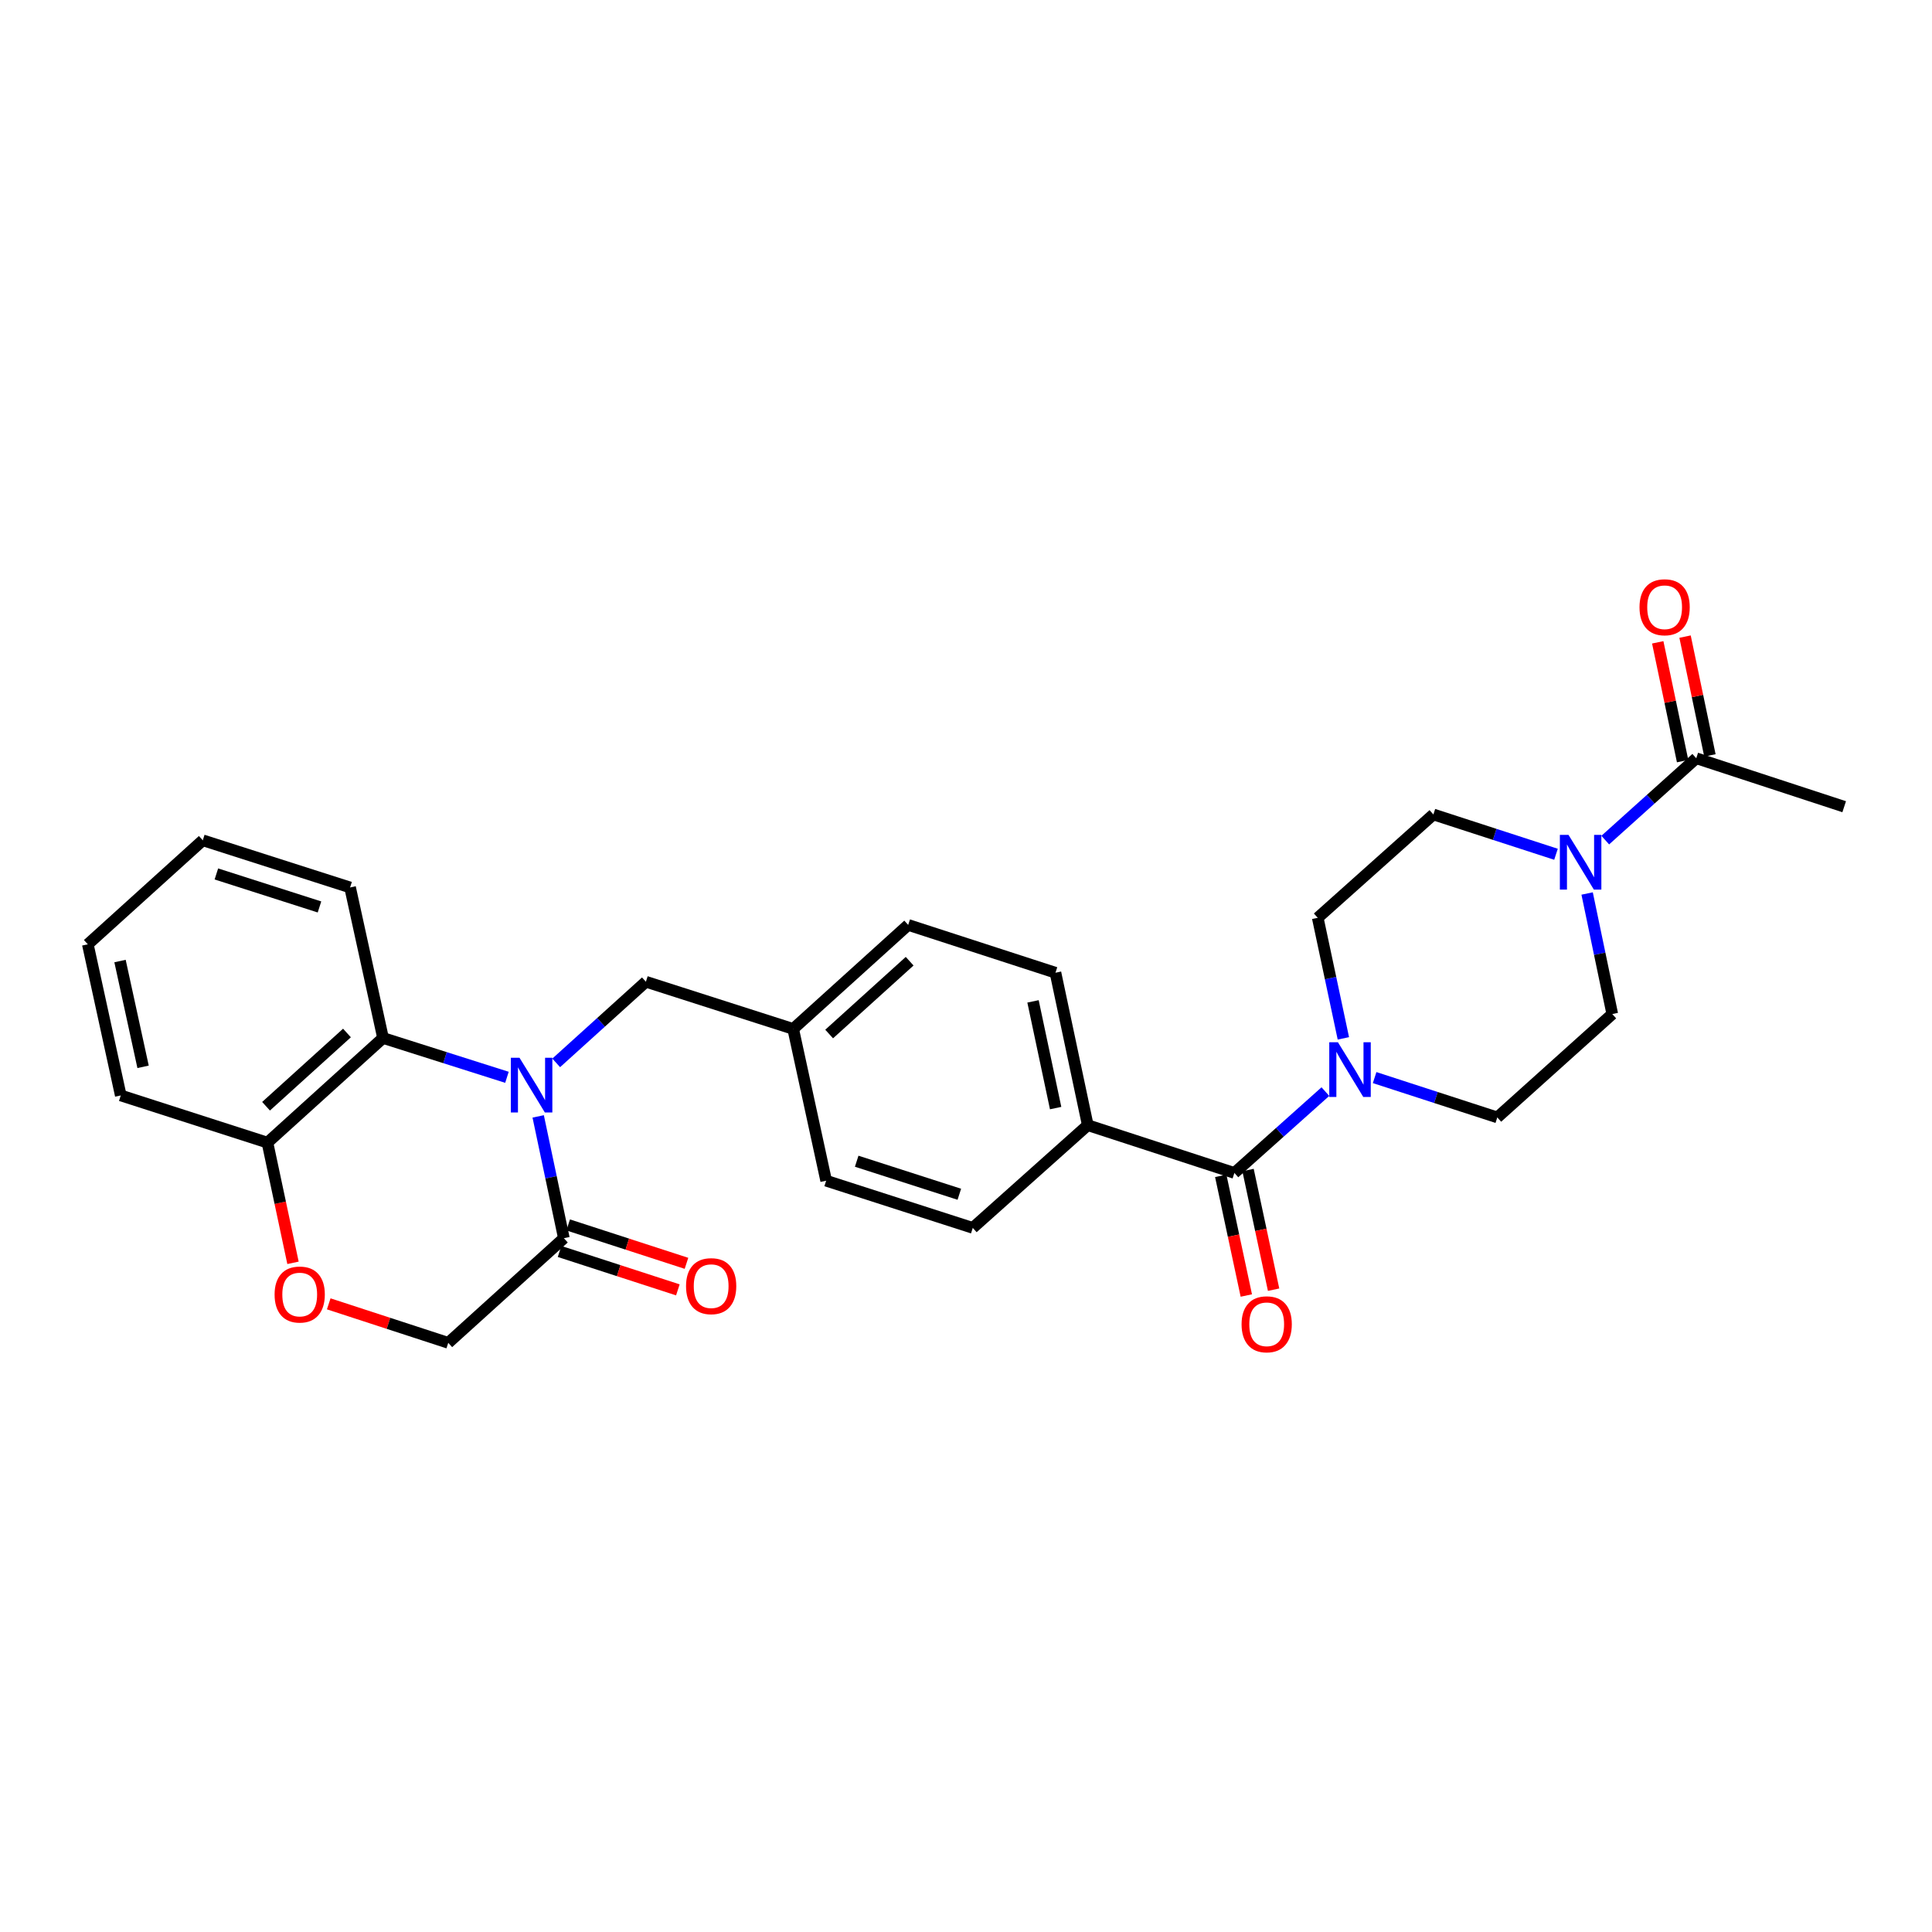 <?xml version='1.0' encoding='iso-8859-1'?>
<svg version='1.1' baseProfile='full'
              xmlns='http://www.w3.org/2000/svg'
                      xmlns:rdkit='http://www.rdkit.org/xml'
                      xmlns:xlink='http://www.w3.org/1999/xlink'
                  xml:space='preserve'
width='1000px' height='1000px' viewBox='0 0 1000 1000'>
<!-- END OF HEADER -->
<rect style='opacity:1.0;fill:#FFFFFF;stroke:none' width='1000' height='1000' x='0' y='0'> </rect>
<path class='bond-1' d='M 278.566,577.846 L 285.212,609.368' style='fill:none;fill-rule:evenodd;stroke:#0000FF;stroke-width:6px;stroke-linecap:butt;stroke-linejoin:miter;stroke-opacity:1' />
<path class='bond-1' d='M 285.212,609.368 L 291.858,640.889' style='fill:none;fill-rule:evenodd;stroke:#000000;stroke-width:6px;stroke-linecap:butt;stroke-linejoin:miter;stroke-opacity:1' />
<path class='bond-3' d='M 262.397,557.613 L 230.325,547.434' style='fill:none;fill-rule:evenodd;stroke:#0000FF;stroke-width:6px;stroke-linecap:butt;stroke-linejoin:miter;stroke-opacity:1' />
<path class='bond-3' d='M 230.325,547.434 L 198.253,537.256' style='fill:none;fill-rule:evenodd;stroke:#000000;stroke-width:6px;stroke-linecap:butt;stroke-linejoin:miter;stroke-opacity:1' />
<path class='bond-7' d='M 287.889,550.143 L 311.102,529.146' style='fill:none;fill-rule:evenodd;stroke:#0000FF;stroke-width:6px;stroke-linecap:butt;stroke-linejoin:miter;stroke-opacity:1' />
<path class='bond-7' d='M 311.102,529.146 L 334.316,508.148' style='fill:none;fill-rule:evenodd;stroke:#000000;stroke-width:6px;stroke-linecap:butt;stroke-linejoin:miter;stroke-opacity:1' />
<path class='bond-0' d='M 638.919,607.112 L 563.029,582.385' style='fill:none;fill-rule:evenodd;stroke:#000000;stroke-width:6px;stroke-linecap:butt;stroke-linejoin:miter;stroke-opacity:1' />
<path class='bond-2' d='M 638.919,607.112 L 662.468,586.064' style='fill:none;fill-rule:evenodd;stroke:#000000;stroke-width:6px;stroke-linecap:butt;stroke-linejoin:miter;stroke-opacity:1' />
<path class='bond-2' d='M 662.468,586.064 L 686.016,565.016' style='fill:none;fill-rule:evenodd;stroke:#0000FF;stroke-width:6px;stroke-linecap:butt;stroke-linejoin:miter;stroke-opacity:1' />
<path class='bond-15' d='M 631.858,608.621 L 638.474,639.589' style='fill:none;fill-rule:evenodd;stroke:#000000;stroke-width:6px;stroke-linecap:butt;stroke-linejoin:miter;stroke-opacity:1' />
<path class='bond-15' d='M 638.474,639.589 L 645.091,670.557' style='fill:none;fill-rule:evenodd;stroke:#FF0000;stroke-width:6px;stroke-linecap:butt;stroke-linejoin:miter;stroke-opacity:1' />
<path class='bond-15' d='M 645.98,605.603 L 652.597,636.572' style='fill:none;fill-rule:evenodd;stroke:#000000;stroke-width:6px;stroke-linecap:butt;stroke-linejoin:miter;stroke-opacity:1' />
<path class='bond-15' d='M 652.597,636.572 L 659.213,667.54' style='fill:none;fill-rule:evenodd;stroke:#FF0000;stroke-width:6px;stroke-linecap:butt;stroke-linejoin:miter;stroke-opacity:1' />
<path class='bond-10' d='M 291.858,640.889 L 232.014,695.053' style='fill:none;fill-rule:evenodd;stroke:#000000;stroke-width:6px;stroke-linecap:butt;stroke-linejoin:miter;stroke-opacity:1' />
<path class='bond-16' d='M 289.629,647.757 L 320.245,657.694' style='fill:none;fill-rule:evenodd;stroke:#000000;stroke-width:6px;stroke-linecap:butt;stroke-linejoin:miter;stroke-opacity:1' />
<path class='bond-16' d='M 320.245,657.694 L 350.86,667.631' style='fill:none;fill-rule:evenodd;stroke:#FF0000;stroke-width:6px;stroke-linecap:butt;stroke-linejoin:miter;stroke-opacity:1' />
<path class='bond-16' d='M 294.087,634.021 L 324.703,643.958' style='fill:none;fill-rule:evenodd;stroke:#000000;stroke-width:6px;stroke-linecap:butt;stroke-linejoin:miter;stroke-opacity:1' />
<path class='bond-16' d='M 324.703,643.958 L 355.319,653.895' style='fill:none;fill-rule:evenodd;stroke:#FF0000;stroke-width:6px;stroke-linecap:butt;stroke-linejoin:miter;stroke-opacity:1' />
<path class='bond-11' d='M 711.507,557.76 L 743.252,568.067' style='fill:none;fill-rule:evenodd;stroke:#0000FF;stroke-width:6px;stroke-linecap:butt;stroke-linejoin:miter;stroke-opacity:1' />
<path class='bond-11' d='M 743.252,568.067 L 774.998,578.374' style='fill:none;fill-rule:evenodd;stroke:#000000;stroke-width:6px;stroke-linecap:butt;stroke-linejoin:miter;stroke-opacity:1' />
<path class='bond-12' d='M 695.325,537.454 L 688.692,506.254' style='fill:none;fill-rule:evenodd;stroke:#0000FF;stroke-width:6px;stroke-linecap:butt;stroke-linejoin:miter;stroke-opacity:1' />
<path class='bond-12' d='M 688.692,506.254 L 682.059,475.053' style='fill:none;fill-rule:evenodd;stroke:#000000;stroke-width:6px;stroke-linecap:butt;stroke-linejoin:miter;stroke-opacity:1' />
<path class='bond-8' d='M 198.253,537.256 L 138.426,591.419' style='fill:none;fill-rule:evenodd;stroke:#000000;stroke-width:6px;stroke-linecap:butt;stroke-linejoin:miter;stroke-opacity:1' />
<path class='bond-8' d='M 179.587,534.674 L 137.707,572.589' style='fill:none;fill-rule:evenodd;stroke:#000000;stroke-width:6px;stroke-linecap:butt;stroke-linejoin:miter;stroke-opacity:1' />
<path class='bond-23' d='M 198.253,537.256 L 181.204,459.344' style='fill:none;fill-rule:evenodd;stroke:#000000;stroke-width:6px;stroke-linecap:butt;stroke-linejoin:miter;stroke-opacity:1' />
<path class='bond-4' d='M 821.495,462.473 L 828.004,493.67' style='fill:none;fill-rule:evenodd;stroke:#0000FF;stroke-width:6px;stroke-linecap:butt;stroke-linejoin:miter;stroke-opacity:1' />
<path class='bond-4' d='M 828.004,493.67 L 834.513,524.868' style='fill:none;fill-rule:evenodd;stroke:#000000;stroke-width:6px;stroke-linecap:butt;stroke-linejoin:miter;stroke-opacity:1' />
<path class='bond-5' d='M 830.874,434.837 L 854.428,413.655' style='fill:none;fill-rule:evenodd;stroke:#0000FF;stroke-width:6px;stroke-linecap:butt;stroke-linejoin:miter;stroke-opacity:1' />
<path class='bond-5' d='M 854.428,413.655 L 877.982,392.472' style='fill:none;fill-rule:evenodd;stroke:#000000;stroke-width:6px;stroke-linecap:butt;stroke-linejoin:miter;stroke-opacity:1' />
<path class='bond-31' d='M 805.379,442.169 L 773.649,431.866' style='fill:none;fill-rule:evenodd;stroke:#0000FF;stroke-width:6px;stroke-linecap:butt;stroke-linejoin:miter;stroke-opacity:1' />
<path class='bond-31' d='M 773.649,431.866 L 741.919,421.563' style='fill:none;fill-rule:evenodd;stroke:#000000;stroke-width:6px;stroke-linecap:butt;stroke-linejoin:miter;stroke-opacity:1' />
<path class='bond-17' d='M 885.049,390.993 L 878.615,360.251' style='fill:none;fill-rule:evenodd;stroke:#000000;stroke-width:6px;stroke-linecap:butt;stroke-linejoin:miter;stroke-opacity:1' />
<path class='bond-17' d='M 878.615,360.251 L 872.182,329.51' style='fill:none;fill-rule:evenodd;stroke:#FF0000;stroke-width:6px;stroke-linecap:butt;stroke-linejoin:miter;stroke-opacity:1' />
<path class='bond-17' d='M 870.914,393.951 L 864.48,363.21' style='fill:none;fill-rule:evenodd;stroke:#000000;stroke-width:6px;stroke-linecap:butt;stroke-linejoin:miter;stroke-opacity:1' />
<path class='bond-17' d='M 864.48,363.21 L 858.046,332.469' style='fill:none;fill-rule:evenodd;stroke:#FF0000;stroke-width:6px;stroke-linecap:butt;stroke-linejoin:miter;stroke-opacity:1' />
<path class='bond-24' d='M 877.982,392.472 L 954.545,417.552' style='fill:none;fill-rule:evenodd;stroke:#000000;stroke-width:6px;stroke-linecap:butt;stroke-linejoin:miter;stroke-opacity:1' />
<path class='bond-6' d='M 170.151,674.866 L 201.083,684.96' style='fill:none;fill-rule:evenodd;stroke:#FF0000;stroke-width:6px;stroke-linecap:butt;stroke-linejoin:miter;stroke-opacity:1' />
<path class='bond-6' d='M 201.083,684.96 L 232.014,695.053' style='fill:none;fill-rule:evenodd;stroke:#000000;stroke-width:6px;stroke-linecap:butt;stroke-linejoin:miter;stroke-opacity:1' />
<path class='bond-28' d='M 151.657,653.637 L 145.041,622.528' style='fill:none;fill-rule:evenodd;stroke:#FF0000;stroke-width:6px;stroke-linecap:butt;stroke-linejoin:miter;stroke-opacity:1' />
<path class='bond-28' d='M 145.041,622.528 L 138.426,591.419' style='fill:none;fill-rule:evenodd;stroke:#000000;stroke-width:6px;stroke-linecap:butt;stroke-linejoin:miter;stroke-opacity:1' />
<path class='bond-20' d='M 334.316,508.148 L 410.551,532.57' style='fill:none;fill-rule:evenodd;stroke:#000000;stroke-width:6px;stroke-linecap:butt;stroke-linejoin:miter;stroke-opacity:1' />
<path class='bond-25' d='M 138.426,591.419 L 62.504,566.997' style='fill:none;fill-rule:evenodd;stroke:#000000;stroke-width:6px;stroke-linecap:butt;stroke-linejoin:miter;stroke-opacity:1' />
<path class='bond-9' d='M 563.029,582.385 L 546.309,503.479' style='fill:none;fill-rule:evenodd;stroke:#000000;stroke-width:6px;stroke-linecap:butt;stroke-linejoin:miter;stroke-opacity:1' />
<path class='bond-9' d='M 546.393,573.543 L 534.689,518.308' style='fill:none;fill-rule:evenodd;stroke:#000000;stroke-width:6px;stroke-linecap:butt;stroke-linejoin:miter;stroke-opacity:1' />
<path class='bond-29' d='M 563.029,582.385 L 503.506,635.554' style='fill:none;fill-rule:evenodd;stroke:#000000;stroke-width:6px;stroke-linecap:butt;stroke-linejoin:miter;stroke-opacity:1' />
<path class='bond-13' d='M 774.998,578.374 L 834.513,524.868' style='fill:none;fill-rule:evenodd;stroke:#000000;stroke-width:6px;stroke-linecap:butt;stroke-linejoin:miter;stroke-opacity:1' />
<path class='bond-14' d='M 682.059,475.053 L 741.919,421.563' style='fill:none;fill-rule:evenodd;stroke:#000000;stroke-width:6px;stroke-linecap:butt;stroke-linejoin:miter;stroke-opacity:1' />
<path class='bond-18' d='M 546.309,503.479 L 470.074,478.736' style='fill:none;fill-rule:evenodd;stroke:#000000;stroke-width:6px;stroke-linecap:butt;stroke-linejoin:miter;stroke-opacity:1' />
<path class='bond-19' d='M 503.506,635.554 L 427.616,611.132' style='fill:none;fill-rule:evenodd;stroke:#000000;stroke-width:6px;stroke-linecap:butt;stroke-linejoin:miter;stroke-opacity:1' />
<path class='bond-19' d='M 496.547,618.143 L 443.424,601.048' style='fill:none;fill-rule:evenodd;stroke:#000000;stroke-width:6px;stroke-linecap:butt;stroke-linejoin:miter;stroke-opacity:1' />
<path class='bond-21' d='M 410.551,532.57 L 470.074,478.736' style='fill:none;fill-rule:evenodd;stroke:#000000;stroke-width:6px;stroke-linecap:butt;stroke-linejoin:miter;stroke-opacity:1' />
<path class='bond-21' d='M 429.167,535.206 L 470.833,497.521' style='fill:none;fill-rule:evenodd;stroke:#000000;stroke-width:6px;stroke-linecap:butt;stroke-linejoin:miter;stroke-opacity:1' />
<path class='bond-22' d='M 410.551,532.57 L 427.616,611.132' style='fill:none;fill-rule:evenodd;stroke:#000000;stroke-width:6px;stroke-linecap:butt;stroke-linejoin:miter;stroke-opacity:1' />
<path class='bond-26' d='M 181.204,459.344 L 104.961,434.938' style='fill:none;fill-rule:evenodd;stroke:#000000;stroke-width:6px;stroke-linecap:butt;stroke-linejoin:miter;stroke-opacity:1' />
<path class='bond-26' d='M 165.365,469.437 L 111.995,452.353' style='fill:none;fill-rule:evenodd;stroke:#000000;stroke-width:6px;stroke-linecap:butt;stroke-linejoin:miter;stroke-opacity:1' />
<path class='bond-27' d='M 62.504,566.997 L 45.455,488.772' style='fill:none;fill-rule:evenodd;stroke:#000000;stroke-width:6px;stroke-linecap:butt;stroke-linejoin:miter;stroke-opacity:1' />
<path class='bond-27' d='M 74.056,552.188 L 62.122,497.431' style='fill:none;fill-rule:evenodd;stroke:#000000;stroke-width:6px;stroke-linecap:butt;stroke-linejoin:miter;stroke-opacity:1' />
<path class='bond-30' d='M 104.961,434.938 L 45.455,488.772' style='fill:none;fill-rule:evenodd;stroke:#000000;stroke-width:6px;stroke-linecap:butt;stroke-linejoin:miter;stroke-opacity:1' />
<path  class='atom-0' d='M 268.894 547.502
L 278.174 562.502
Q 279.094 563.982, 280.574 566.662
Q 282.054 569.342, 282.134 569.502
L 282.134 547.502
L 285.894 547.502
L 285.894 575.822
L 282.014 575.822
L 272.054 559.422
Q 270.894 557.502, 269.654 555.302
Q 268.454 553.102, 268.094 552.422
L 268.094 575.822
L 264.414 575.822
L 264.414 547.502
L 268.894 547.502
' fill='#0000FF'/>
<path  class='atom-3' d='M 692.503 539.463
L 701.783 554.463
Q 702.703 555.943, 704.183 558.623
Q 705.663 561.303, 705.743 561.463
L 705.743 539.463
L 709.503 539.463
L 709.503 567.783
L 705.623 567.783
L 695.663 551.383
Q 694.503 549.463, 693.263 547.263
Q 692.063 545.063, 691.703 544.383
L 691.703 567.783
L 688.023 567.783
L 688.023 539.463
L 692.503 539.463
' fill='#0000FF'/>
<path  class='atom-5' d='M 811.862 432.146
L 821.142 447.146
Q 822.062 448.626, 823.542 451.306
Q 825.022 453.986, 825.102 454.146
L 825.102 432.146
L 828.862 432.146
L 828.862 460.466
L 824.982 460.466
L 815.022 444.066
Q 813.862 442.146, 812.622 439.946
Q 811.422 437.746, 811.062 437.066
L 811.062 460.466
L 807.382 460.466
L 807.382 432.146
L 811.862 432.146
' fill='#0000FF'/>
<path  class='atom-7' d='M 142.13 670.045
Q 142.13 663.245, 145.49 659.445
Q 148.85 655.645, 155.13 655.645
Q 161.41 655.645, 164.77 659.445
Q 168.13 663.245, 168.13 670.045
Q 168.13 676.925, 164.73 680.845
Q 161.33 684.725, 155.13 684.725
Q 148.89 684.725, 145.49 680.845
Q 142.13 676.965, 142.13 670.045
M 155.13 681.525
Q 159.45 681.525, 161.77 678.645
Q 164.13 675.725, 164.13 670.045
Q 164.13 664.485, 161.77 661.685
Q 159.45 658.845, 155.13 658.845
Q 150.81 658.845, 148.45 661.645
Q 146.13 664.445, 146.13 670.045
Q 146.13 675.765, 148.45 678.645
Q 150.81 681.525, 155.13 681.525
' fill='#FF0000'/>
<path  class='atom-16' d='M 642.639 685.449
Q 642.639 678.649, 645.999 674.849
Q 649.359 671.049, 655.639 671.049
Q 661.919 671.049, 665.279 674.849
Q 668.639 678.649, 668.639 685.449
Q 668.639 692.329, 665.239 696.249
Q 661.839 700.129, 655.639 700.129
Q 649.399 700.129, 645.999 696.249
Q 642.639 692.369, 642.639 685.449
M 655.639 696.929
Q 659.959 696.929, 662.279 694.049
Q 664.639 691.129, 664.639 685.449
Q 664.639 679.889, 662.279 677.089
Q 659.959 674.249, 655.639 674.249
Q 651.319 674.249, 648.959 677.049
Q 646.639 679.849, 646.639 685.449
Q 646.639 691.169, 648.959 694.049
Q 651.319 696.929, 655.639 696.929
' fill='#FF0000'/>
<path  class='atom-17' d='M 355.093 665.712
Q 355.093 658.912, 358.453 655.112
Q 361.813 651.312, 368.093 651.312
Q 374.373 651.312, 377.733 655.112
Q 381.093 658.912, 381.093 665.712
Q 381.093 672.592, 377.693 676.512
Q 374.293 680.392, 368.093 680.392
Q 361.853 680.392, 358.453 676.512
Q 355.093 672.632, 355.093 665.712
M 368.093 677.192
Q 372.413 677.192, 374.733 674.312
Q 377.093 671.392, 377.093 665.712
Q 377.093 660.152, 374.733 657.352
Q 372.413 654.512, 368.093 654.512
Q 363.773 654.512, 361.413 657.312
Q 359.093 660.112, 359.093 665.712
Q 359.093 671.432, 361.413 674.312
Q 363.773 677.192, 368.093 677.192
' fill='#FF0000'/>
<path  class='atom-18' d='M 848.607 314.311
Q 848.607 307.511, 851.967 303.711
Q 855.327 299.911, 861.607 299.911
Q 867.887 299.911, 871.247 303.711
Q 874.607 307.511, 874.607 314.311
Q 874.607 321.191, 871.207 325.111
Q 867.807 328.991, 861.607 328.991
Q 855.367 328.991, 851.967 325.111
Q 848.607 321.231, 848.607 314.311
M 861.607 325.791
Q 865.927 325.791, 868.247 322.911
Q 870.607 319.991, 870.607 314.311
Q 870.607 308.751, 868.247 305.951
Q 865.927 303.111, 861.607 303.111
Q 857.287 303.111, 854.927 305.911
Q 852.607 308.711, 852.607 314.311
Q 852.607 320.031, 854.927 322.911
Q 857.287 325.791, 861.607 325.791
' fill='#FF0000'/>
</svg>
